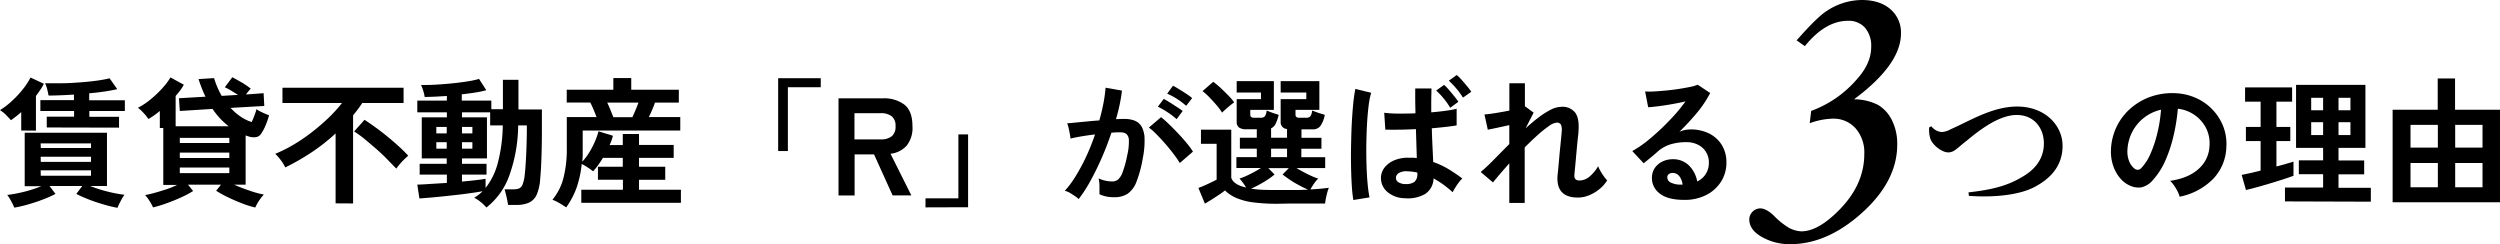 <svg xmlns="http://www.w3.org/2000/svg" viewBox="0 0 720.8 70.4"><g id="レイヤー_2" data-name="レイヤー 2"><g id="design"><path d="M6.12,37.63V32.31c-.51.46-1,.88-1.52,1.28s-1,.76-1.44,1.08c-.35-.42-.83-.94-1.44-1.54A9.6,9.6,0,0,0,0,31.75,21.57,21.57,0,0,0,3.56,29a27.86,27.86,0,0,0,3.1-3.36A18.94,18.94,0,0,0,8.8,22.35l3.84,1.8a12.9,12.9,0,0,1-1,1.72c-.4.59-.83,1.19-1.28,1.8v10Zm-2,22.24A15.79,15.79,0,0,0,3.22,58a10.88,10.88,0,0,0-1.14-1.8c1-.1,2-.28,3.18-.52s2.32-.53,3.48-.88a30.78,30.78,0,0,0,3.18-1.12H7.12V38.27H30.84V53.63H26c1,.4,2.06.78,3.22,1.12s2.33.64,3.5.88,2.23.42,3.16.52A14.37,14.37,0,0,0,34.78,58a14,14,0,0,0-.9,1.92,36.48,36.48,0,0,1-4.1-1c-1.48-.43-2.9-.9-4.26-1.44A37.39,37.39,0,0,1,22,55.91l1.72-2.28H14.28L16,55.91a32.77,32.77,0,0,1-3.5,1.56c-1.37.54-2.8,1-4.28,1.44A35.56,35.56,0,0,1,4.08,59.87Zm9.36-23.12V33.63h7.88V32H11.64V28.87h9.68v-1.6c-1.31.08-2.59.15-3.84.2s-2.41.08-3.48.08c-.08-.5-.21-1.1-.38-1.8A9.81,9.81,0,0,0,13,24c1.52,0,3.13,0,4.84,0s3.41-.12,5.1-.24,3.29-.28,4.78-.48a36.87,36.87,0,0,0,3.88-.7l2.2,3.12c-1,.24-2.22.47-3.62.68s-2.89.39-4.46.52v2H36V32H25.76v1.68h8.56v3.12Zm-1.72,5.92H26.24V41.35H11.72Zm0,4H26.24V45.19H11.72Zm0,4H26.24V49.11H11.72Z"/><path d="M73.6,59.83a27.39,27.39,0,0,1-3.66-1.14c-1.37-.52-2.74-1.1-4.1-1.76A31.62,31.62,0,0,1,62.32,55l1.4-1.76H54.2l1.48,1.84a29,29,0,0,1-3.4,1.8c-1.33.61-2.72,1.18-4.16,1.7a35.89,35.89,0,0,1-4,1.22A11.49,11.49,0,0,0,43.14,58a10.87,10.87,0,0,0-1.3-1.76,27.16,27.16,0,0,0,2.76-.64c1.07-.29,2.17-.64,3.32-1a30.51,30.51,0,0,0,3.16-1.28h-4V36.91h-1V32a24.63,24.63,0,0,1-3.28,2.32,14.42,14.42,0,0,0-1.34-1.68,11.12,11.12,0,0,0-1.7-1.56,20.49,20.49,0,0,0,3.7-2.46,31.24,31.24,0,0,0,3.32-3.16,19.85,19.85,0,0,0,2.38-3.14L53,24.43A14.09,14.09,0,0,1,52,26c-.43.56-.88,1.12-1.36,1.68v8.72H65.92a21.46,21.46,0,0,1-4.64-5L51.84,32l-.24-3.68,7.64-.44a42,42,0,0,1-2-5.08l4.48-.28a23.9,23.9,0,0,0,2.2,5.12l4.68-.28c-.64-.42-1.31-.84-2-1.26s-1.3-.72-1.78-.94l2.16-2.88c.88.43,1.83,1,2.86,1.58a22.38,22.38,0,0,1,2.46,1.7,12.43,12.43,0,0,0-1.36,1.68L76,26.87l.2,3.68-9.72.56a15.66,15.66,0,0,0,2.82,2.46,12.41,12.41,0,0,0,3.26,1.62c.29-.61.57-1.26.82-1.94s.45-1.27.58-1.78a6,6,0,0,0,1,.62c.44.23.91.45,1.4.66a11.45,11.45,0,0,0,1.22.48,22.56,22.56,0,0,1-1,2.9,13.87,13.87,0,0,1-1.28,2.42,2.15,2.15,0,0,1-1.58,1,4.83,4.83,0,0,1-2.3-.3l-.6-.2v14.2H67.52q2,.89,4.38,1.7a27.62,27.62,0,0,0,4.18,1.14,11.5,11.5,0,0,0-1.38,1.76A12.59,12.59,0,0,0,73.6,59.83ZM51.84,41.23H66.12V39.75H51.84Zm0,4.32H66.12V44H51.84Zm0,4.36H66.12v-1.6H51.84Z"/><path d="M96.76,58.63V38.47a54.47,54.47,0,0,1-7,5.5,64.29,64.29,0,0,1-7.52,4.3,11.44,11.44,0,0,0-1.3-2.12,14.87,14.87,0,0,0-1.58-1.8,40.39,40.39,0,0,0,5.34-2.68,48.56,48.56,0,0,0,5.24-3.58A59.92,59.92,0,0,0,94.7,34a40.12,40.12,0,0,0,3.9-4.3H81.44v-4.4h34.92v4.4H104.44q-.6.93-1.26,1.8c-.44.59-.9,1.18-1.38,1.76v25.4Zm17.52-10q-1-1-2.46-2.52T108.56,43c-1.17-1-2.33-2-3.46-2.94a31,31,0,0,0-3-2.16l3-3.36c1.07.7,2.19,1.48,3.38,2.34s2.35,1.78,3.5,2.72,2.21,1.88,3.2,2.78,1.83,1.75,2.52,2.52c-.29.24-.66.58-1.1,1s-.87.88-1.28,1.36S114.57,48.19,114.28,48.59Z"/><path d="M140.24,59.83A12.31,12.31,0,0,0,136.72,57a11.44,11.44,0,0,0,1.28-.86,8.26,8.26,0,0,0,1.12-1c-.91.16-2,.34-3.28.52s-2.64.36-4.08.52-2.85.32-4.24.46-2.65.27-3.8.36l-2.8.22-.6-4c.88,0,2.09-.08,3.62-.18l4.9-.3V50.35H121V47.23h7.8V45.67H121.6V33.83h7.24V32.39h-8.52V29h8.52V27.67c-1.2.08-2.35.15-3.46.2s-2.09.08-2.94.08a10.74,10.74,0,0,0-.4-1.74,11.45,11.45,0,0,0-.64-1.7c1,0,2.32,0,3.84-.08s3.11-.2,4.76-.36,3.2-.35,4.64-.58a25.22,25.22,0,0,0,3.48-.74L140.2,26a24.54,24.54,0,0,1-3.06.66c-1.24.2-2.57.38-4,.54V29h8.52v2.48H145V23h4.48v8.56h6.76v1.24c0,.62,0,1.28,0,2s0,1.36,0,1.92q0,4.72-.12,8.48t-.36,6.16a13.86,13.86,0,0,1-1,4.72,4.62,4.62,0,0,1-2.24,2.34,8.74,8.74,0,0,1-3.64.66h-2.4c-.11-.77-.27-1.6-.48-2.5s-.39-1.55-.52-2h2.56a4.38,4.38,0,0,0,1.6-.24,1.92,1.92,0,0,0,1-1.08,10.06,10.06,0,0,0,.62-2.6q.24-2,.42-5.46c.12-2.3.19-4.82.22-7.54V36.15H149.4a43.93,43.93,0,0,1-2.6,14.58A20.35,20.35,0,0,1,140.24,59.83ZM125.8,38.47h3V36.59h-3Zm0,4.4h3V41h-3ZM140,54.19a19.54,19.54,0,0,0,3.54-7.26,44.74,44.74,0,0,0,1.42-10.78h-3.64V32.39h-8.12v1.44h7.2V45.67h-7.2v1.56h7.08v3.12h-7.08v2q2.24-.2,4.08-.42c1.23-.14,2.13-.27,2.72-.38Zm-6.8-15.72h3V36.59h-3Zm0,4.4h3V41h-3Z"/><path d="M163.24,59.79c-.59-.4-1.22-.8-1.9-1.2a14.43,14.43,0,0,0-2.06-1,16.19,16.19,0,0,0,3.14-6.14,33.22,33.22,0,0,0,1-8.7v-9H172c-.27-.69-.56-1.42-.88-2.18s-.63-1.43-.92-2H163.4V25.87h13.44V22.51H182v3.36h13.72v3.72h-6.88q-.31.93-.78,2c-.31.75-.63,1.47-1,2.16h9.08v3.88H168v5.08c0,.67,0,1.33,0,2s-.07,1.29-.12,1.9A15.42,15.42,0,0,0,169.86,44a24,24,0,0,0,1.64-3.14,20.84,20.84,0,0,0,1.06-3l4.16,1.28c-.11.43-.24.87-.4,1.32a14.42,14.42,0,0,1-.56,1.36h3.8V38.63h4.68v3.16h10v3.72h-10v2.56h7.56v3.76h-7.56v2.88h12.08v3.76H167.6V54.71h12V51.83H172.4V48.07h7.16V45.51h-5.72c-.43.7-.87,1.37-1.32,2A16.77,16.77,0,0,1,171,49.39c-.43-.34-.95-.72-1.56-1.12a18.25,18.25,0,0,0-1.72-1A30,30,0,0,1,166.28,54,22.71,22.71,0,0,1,163.24,59.79Zm13.6-26h5.48c.29-.61.6-1.3.92-2.06s.6-1.47.84-2.14h-9c.32.67.63,1.38.94,2.14S176.6,33.18,176.84,33.79Z"/><path d="M224.36,43.55v-21h12.28v2.6h-9.48V43.55Z"/><path d="M241.76,56.35v-28h12.8a9.72,9.72,0,0,1,6.22,1.84q2.3,1.85,2.3,6.2A8.16,8.16,0,0,1,261.4,42a7.38,7.38,0,0,1-4.64,2.34l6,12h-5.4L252,44.51h-5.6V56.35Zm4.6-16.16h7.56a5,5,0,0,0,3.16-.88,3.48,3.48,0,0,0,1.12-2.92,3.44,3.44,0,0,0-1.12-2.88,5.05,5.05,0,0,0-3.16-.88h-7.56Z"/><path d="M266.84,59.79v-2.6h9.48V38.75h2.8v21Z"/><path d="M311,57.39a8.25,8.25,0,0,0-1.12-.88q-.76-.51-1.56-1A7.29,7.29,0,0,0,307,55a26.49,26.49,0,0,0,3.24-4.38,55.63,55.63,0,0,0,3-5.62,62.8,62.8,0,0,0,2.48-6.24c-1.36.16-2.67.35-3.94.56s-2.31.43-3.14.64c0-.34-.09-.81-.2-1.4s-.23-1.16-.36-1.74a6.27,6.27,0,0,0-.4-1.26l2.4-.22,3.28-.32q1.8-.18,3.6-.3c.48-1.68.87-3.32,1.18-4.94a40.88,40.88,0,0,0,.62-4.5l4.72.84c-.13,1.23-.35,2.54-.64,3.94s-.65,2.84-1.08,4.3l1.44-.06,1.12,0a7.76,7.76,0,0,1,2.86.5,4.14,4.14,0,0,1,2,1.76A7.51,7.51,0,0,1,330,40a24.6,24.6,0,0,1-.52,5.66,34.12,34.12,0,0,1-1.82,6.76,7.33,7.33,0,0,1-2.54,3.44,6.9,6.9,0,0,1-3.88,1A9.41,9.41,0,0,1,317,56c0-.64,0-1.41,0-2.32a12.67,12.67,0,0,0-.24-2.24,9.62,9.62,0,0,0,3.92.88,2.64,2.64,0,0,0,1.66-.54,5.13,5.13,0,0,0,1.34-2.16A30,30,0,0,0,325,44.79a16.78,16.78,0,0,0,.48-4.34,2.42,2.42,0,0,0-.76-1.86,2.79,2.79,0,0,0-1.6-.44c-.75,0-1.64,0-2.68.12q-1.24,3.72-2.82,7.32c-1.05,2.4-2.15,4.62-3.28,6.66A38.28,38.28,0,0,1,311,57.39ZM340.16,47a28.8,28.8,0,0,0-1.76-2.56c-.75-1-1.56-2-2.44-3s-1.73-1.92-2.56-2.76a16.78,16.78,0,0,0-2.16-1.9l3.52-3A25.93,25.93,0,0,1,337,35.77c.85.82,1.73,1.7,2.64,2.66s1.75,1.91,2.52,2.84a24.26,24.26,0,0,1,1.8,2.44Zm-.92-12.64a19.33,19.33,0,0,0-2.62-2,23.67,23.67,0,0,0-2.78-1.6l1.68-2.24c.45.22,1,.54,1.74,1s1.41.9,2.1,1.36A20,20,0,0,1,341,32ZM342,30.51a20.21,20.21,0,0,0-2.66-2A20,20,0,0,0,336.52,27l1.68-2.28q.68.33,1.74,1c.71.43,1.41.88,2.12,1.34a17.71,17.71,0,0,1,1.66,1.22Z"/><path d="M368.36,58.75a50.93,50.93,0,0,1-7.14-.42,18.11,18.11,0,0,1-4.82-1.28,10.36,10.36,0,0,1-3.2-2.14c-.48.38-1.07.8-1.76,1.26s-1.4.93-2.12,1.38-1.36.84-1.92,1.16l-1.88-4.52c.45-.16,1-.38,1.68-.68s1.33-.6,2-.92,1.18-.58,1.58-.8V41.47h-4.52V37.39H355V51.27q.68,2,4.28,2.8a16.53,16.53,0,0,0-.92-1.38,12,12,0,0,0-1-1.22,13.29,13.29,0,0,0,1.94-.74c.73-.33,1.49-.7,2.26-1.12s1.45-.8,2-1.18h-7.08V45.31h5.88V42.87h-4.88V39.71h4.88V37.27h-3a3.45,3.45,0,0,1-2.14-.52,2,2,0,0,1-.66-1.64V28.59h7V26.67h-7V23.39h10.72v8.28h-6.8v1.4c0,.59.36.88,1.08.88h1.92a1.51,1.51,0,0,0,1.2-.42,3.4,3.4,0,0,0,.52-1.66l1.06.42c.44.18.89.34,1.34.48l1.08.34a12.94,12.94,0,0,1-.88,2.56A2.7,2.7,0,0,1,366.48,37v2.72h4.6V37.19a1.91,1.91,0,0,1-1.84-2.08V28.59h7.4V26.67h-7.4V23.39H380.4v8.28h-6.88v1.4c0,.59.36.88,1.08.88h2a1.51,1.51,0,0,0,1.2-.42,3.4,3.4,0,0,0,.52-1.66l1.1.42c.47.18.94.34,1.42.48l1.12.34a8.08,8.08,0,0,1-1.24,3.18,2.6,2.6,0,0,1-2.2,1h-3.28v2.44H381v3.16h-5.8v2.44h6.88v3.12H373.8c.61.38,1.31.77,2.08,1.18s1.53.79,2.28,1.12a15.75,15.75,0,0,0,1.92.74,8.89,8.89,0,0,0-1.26,1.5q-.61.9-1,1.62a51.16,51.16,0,0,0,5.32-.48,10.58,10.58,0,0,0-.44,1.3c-.16.58-.3,1.16-.42,1.76a12.64,12.64,0,0,0-.22,1.5l-2.9,0-3.8,0c-1.35,0-2.63,0-3.86,0Zm-16-26.28a19.86,19.86,0,0,0-1.58-2.12c-.65-.77-1.34-1.52-2.06-2.26a18.64,18.64,0,0,0-2-1.82l3.08-2.68a22.59,22.59,0,0,1,2.08,1.72c.75.7,1.48,1.41,2.2,2.14a17.38,17.38,0,0,1,1.76,2.06c-.27.19-.63.46-1.08.82s-.9.74-1.34,1.14S352.6,32.21,352.36,32.47Zm16,22.32c1.73,0,3.33,0,4.8,0s2.81-.06,4-.12a27.13,27.13,0,0,1-2.54-1.22c-.92-.49-1.81-1-2.66-1.58s-1.57-1.08-2.16-1.56l1.8-1.84h-5.92l1.8,1.84a18.48,18.48,0,0,1-1.94,1.44q-1.14.76-2.4,1.44c-.84.46-1.65.86-2.42,1.2a31.49,31.49,0,0,0,3.4.34C365.41,54.76,366.81,54.79,368.36,54.79Zm-1.88-9.48h4.6V42.87h-4.6Z"/><path d="M390.2,57.67a37.09,37.09,0,0,1-.44-4c-.11-1.65-.18-3.48-.22-5.5s-.05-4.09,0-6.24.09-4.24.2-6.3.25-3.94.42-5.68a41.49,41.49,0,0,1,.62-4.32l4.56,1.12a23,23,0,0,0-.74,3.76c-.2,1.58-.35,3.32-.46,5.24s-.17,3.91-.2,6,0,4.06.06,6,.17,3.72.32,5.3a34.75,34.75,0,0,0,.54,3.86ZM405,57.15a7.86,7.86,0,0,1-5-1.82,5.21,5.21,0,0,1-1.84-4.18,4.83,4.83,0,0,1,1-2.8,7,7,0,0,1,2.72-2.08,10.12,10.12,0,0,1,4.2-.8c.43,0,.84,0,1.24,0s.79.07,1.16.12c0-1.12-.06-2.38-.1-3.8s-.09-2.93-.14-4.56c-1.65.08-3.26.14-4.82.16s-2.89,0-4,0l-.32-4.88a31.83,31.83,0,0,0,3.9.24c1.61,0,3.31,0,5.1-.08,0-1.14-.05-2.32-.06-3.52s0-2.41,0-3.64h4.68c0,1.1-.05,2.22-.06,3.38s0,2.33,0,3.5q2.36-.2,4.32-.48a22.94,22.94,0,0,0,3-.56v4.8c-.75.14-1.76.28-3,.42s-2.67.29-4.16.42c.05,1.87.12,3.64.2,5.3s.15,3.14.2,4.42a23.42,23.42,0,0,1,4.32,2,44.3,44.3,0,0,1,4.08,2.76,7.46,7.46,0,0,0-1,1.12,18.41,18.41,0,0,0-1.06,1.54,13.77,13.77,0,0,0-.72,1.3,28.15,28.15,0,0,0-5.52-4,5.5,5.5,0,0,1-2.42,4.5A10.06,10.06,0,0,1,405,57.15Zm.36-4.08a4,4,0,0,0,2.46-.64,2.83,2.83,0,0,0,.82-2.36v-.32a15.66,15.66,0,0,0-2.84-.36,4.34,4.34,0,0,0-2.38.44,1.68,1.68,0,0,0-.94,1.4,1.43,1.43,0,0,0,.76,1.34A3.89,3.89,0,0,0,405.4,53.07Zm12.76-22a19.21,19.21,0,0,0-1.88-2.68,20.31,20.31,0,0,0-2.16-2.28l2.28-1.64a14.34,14.34,0,0,1,1.36,1.4q.8.93,1.56,1.86a19.26,19.26,0,0,1,1.2,1.62Zm3.68-2.92a20.29,20.29,0,0,0-1.92-2.64,22.46,22.46,0,0,0-2.16-2.24L420,21.63A11.79,11.79,0,0,1,421.4,23c.53.6,1.06,1.22,1.58,1.84a18,18,0,0,1,1.22,1.62Z"/><path d="M435.16,58.51V47.11c-1,1.1-1.89,2.13-2.72,3.1s-1.48,1.77-2,2.38l-3.52-3A51.22,51.22,0,0,0,430.74,46q2.1-2.13,4.42-4.46V36.07c-1.17.27-2.33.52-3.46.76s-2.05.43-2.74.56L428,33c.77-.05,1.83-.18,3.18-.4s2.67-.45,4-.72V24h4.48v6.68l.08,0,2.44,1.8-2.32,4.52q1.88-1.71,3.72-3.12a22.91,22.91,0,0,1,3.52-2.24,7,7,0,0,1,3.08-.84,4.63,4.63,0,0,1,4,1.7c.83,1.14,1.13,3,.92,5.46,0,.43-.09,1.06-.18,1.9s-.19,1.78-.28,2.82-.19,2.08-.28,3.1-.18,2-.26,2.76-.13,1.41-.16,1.78c-.13,1.15.35,1.72,1.44,1.72a4.58,4.58,0,0,0,3-1.2,11.33,11.33,0,0,0,2.4-2.92,8.27,8.27,0,0,0,.66,1.38,15.38,15.38,0,0,0,1,1.56,8.63,8.63,0,0,0,.94,1.14,10.06,10.06,0,0,1-2.32,2.6,11.27,11.27,0,0,1-3,1.74,8.32,8.32,0,0,1-3.1.62q-6.44,0-5.88-6.48c.05-.42.12-1.07.2-1.94s.17-1.82.26-2.88.19-2.1.3-3.16.2-2,.28-2.84.13-1.44.16-1.82a3.8,3.8,0,0,0-.24-1.92,1.31,1.31,0,0,0-1.24-.56,4.61,4.61,0,0,0-2.24,1,32.25,32.25,0,0,0-3.24,2.6q-1.8,1.62-3.72,3.54V58.51Z"/><path d="M485.64,57.63q-4.8,0-7.08-1.82a5.51,5.51,0,0,1-2.28-4.46,5,5,0,0,1,.84-2.92,5.62,5.62,0,0,1,2.2-1.86,6.61,6.61,0,0,1,2.92-.66A6.45,6.45,0,0,1,487,47.75a8.69,8.69,0,0,1,2.34,4.56,5.71,5.71,0,0,0,2.42-2.08,5.85,5.85,0,0,0,.94-3.36,5.59,5.59,0,0,0-3.06-5.1,7.06,7.06,0,0,0-3.38-.78,15.39,15.39,0,0,0-4.66.64,10.24,10.24,0,0,0-3.58,2c-.48.43-1.11,1-1.9,1.64s-1.53,1.27-2.22,1.8l-3.28-3.52A32.47,32.47,0,0,0,474.48,41q2-1.59,4.12-3.56c1.39-1.3,2.71-2.66,4-4.06s2.37-2.78,3.36-4.14c-1.15.27-2.39.52-3.74.76s-2.64.44-3.88.6-2.29.27-3.14.32l-.88-4.56a18.92,18.92,0,0,0,2.7,0c1.08-.06,2.25-.16,3.5-.28s2.47-.27,3.66-.46,2.25-.38,3.2-.58a9.71,9.71,0,0,0,2.1-.62l3.6,2.4a32.17,32.17,0,0,1-3.74,5.62A73.38,73.38,0,0,1,484.2,38a7.13,7.13,0,0,1,1.52-.5,7.84,7.84,0,0,1,1.64-.18,11.78,11.78,0,0,1,5.48,1.2,9,9,0,0,1,3.62,3.34,9.39,9.39,0,0,1,1.3,5,10.16,10.16,0,0,1-1.5,5.44A10.71,10.71,0,0,1,492,56.19,13.49,13.49,0,0,1,485.64,57.63Zm-.52-4.4a4.86,4.86,0,0,0-.94-2.44,2.37,2.37,0,0,0-1.94-.92,1.8,1.8,0,0,0-1.08.32,1.13,1.13,0,0,0-.44,1,1.63,1.63,0,0,0,.9,1.4,6.37,6.37,0,0,0,3,.64.67.67,0,0,0,.24,0Z"/><path d="M628.44,56.71a8.41,8.41,0,0,0-.6-1.52,13,13,0,0,0-1-1.7,9.54,9.54,0,0,0-1.14-1.34q5.48-.84,8.34-3.58a9.23,9.23,0,0,0,3-6.46A9.81,9.81,0,0,0,636,36.83a10.42,10.42,0,0,0-8.08-5.48,54.91,54.91,0,0,1-1.2,7.6,39.8,39.8,0,0,1-2.38,7.28A20.9,20.9,0,0,1,620.64,52a6,6,0,0,1-3.18,2,5.68,5.68,0,0,1-3.26-.44,7.76,7.76,0,0,1-3-2.28,11,11,0,0,1-2-3.7,13,13,0,0,1-.56-4.58,16.56,16.56,0,0,1,5.8-11.88,17.75,17.75,0,0,1,5.88-3.32,19,19,0,0,1,7.08-.92,16,16,0,0,1,5.72,1.36A14.94,14.94,0,0,1,641,36.43a14,14,0,0,1,.9,6,13.8,13.8,0,0,1-3.84,9.18A18.56,18.56,0,0,1,628.44,56.71Zm-13-8.08a1.49,1.49,0,0,0,.92.32,1.38,1.38,0,0,0,1-.48A14,14,0,0,0,620,44.39a33.51,33.51,0,0,0,2-6,39.17,39.17,0,0,0,1.06-6.76,12.42,12.42,0,0,0-8.28,6.38,12.74,12.74,0,0,0-1.4,5.22,7.52,7.52,0,0,0,.5,3.26A5,5,0,0,0,615.44,48.63Z"/><path d="M647.56,54.79l-1.24-4.36c.69-.13,1.51-.3,2.46-.52s1.94-.45,3-.72V40.67h-4.24V36.59h4.24V29.31h-4.48V25.19h13.56v4.12h-4.52v7.28h4v4.08h-4V48c1-.26,1.94-.52,2.78-.76s1.55-.45,2.14-.64v4.08q-1.12.4-2.88,1c-1.17.38-2.42.76-3.74,1.16s-2.61.78-3.86,1.12S648.44,54.58,647.56,54.79Zm11.24,3.28v-4h11V50.23h-7v-4h7V42.63H662V24.47h20V42.63h-7.76v3.64h7.4v4h-7.4v3.88h9.32v4Zm7.56-26.28h3.44v-3.6h-3.44Zm0,7.16h3.44V35.23h-3.44Zm7.88-7.16h3.44v-3.6h-3.44Zm0,7.16h3.44V35.23h-3.44Z"/><path d="M689.84,58.31V31.63h13v-9h5v9h13V58.31ZM695,42.55h7.88V36H695ZM695,54h7.88V47H695Zm12.88-11.44h7.88V36h-7.88Zm0,11.44h7.88V47h-7.88Z"/><path d="M556.84,36.4a4.25,4.25,0,0,0,2.95,1.67,5.88,5.88,0,0,0,2.68-.83c5.24-2.25,11.88-6.52,19.1-6.52,8.1,0,13.11,5.46,13.11,11.31s-3.52,9.46-8,11.84c-4.75,2.55-12.54,3.08-19,2.6l-.13-1c6.12-.71,10.87-1.68,15.4-4.41,3.83-2.15,6.34-5.32,6.34-9.72s-2.82-8.19-7.83-8.19c-5.81,0-12.24,5.68-14.74,7.66s-3.35,3.13-5,3.13c-1.8,0-4.44-2-5.15-3.92a8.65,8.65,0,0,1-.35-3.3Z"/><path d="M520.38,13.3,518,11.64q5.85-6.65,8.6-8.43A18.58,18.58,0,0,1,536.78,0q5.26,0,8.31,2.69a8.84,8.84,0,0,1,3,6.94q0,8.94-13.53,19a15.46,15.46,0,0,1,7,1.66,10.58,10.58,0,0,1,3.93,4.39,15.15,15.15,0,0,1,1.52,7q0,11.06-11.18,20.58-9.58,8.15-19.67,8.14a16.24,16.24,0,0,1-8.17-2.07c-2.42-1.37-3.64-3.07-3.64-5.1a3.25,3.25,0,0,1,3.16-3.15q1.71,0,3.95,2.12a20.75,20.75,0,0,0,4.36,3.5,8.31,8.31,0,0,0,3.55,1q4.49,0,10-5.27,8.14-7.68,8.14-17A10.53,10.53,0,0,0,535,37a8.5,8.5,0,0,0-6.57-2.79,20.55,20.55,0,0,0-6.65,1.32l.41-3.55a31.8,31.8,0,0,0,13.18-9.12q4.13-4.57,4.13-9.28A8,8,0,0,0,537.72,8a6.24,6.24,0,0,0-4.9-2Q526.28,6,520.38,13.3Z"/></g></g></svg>